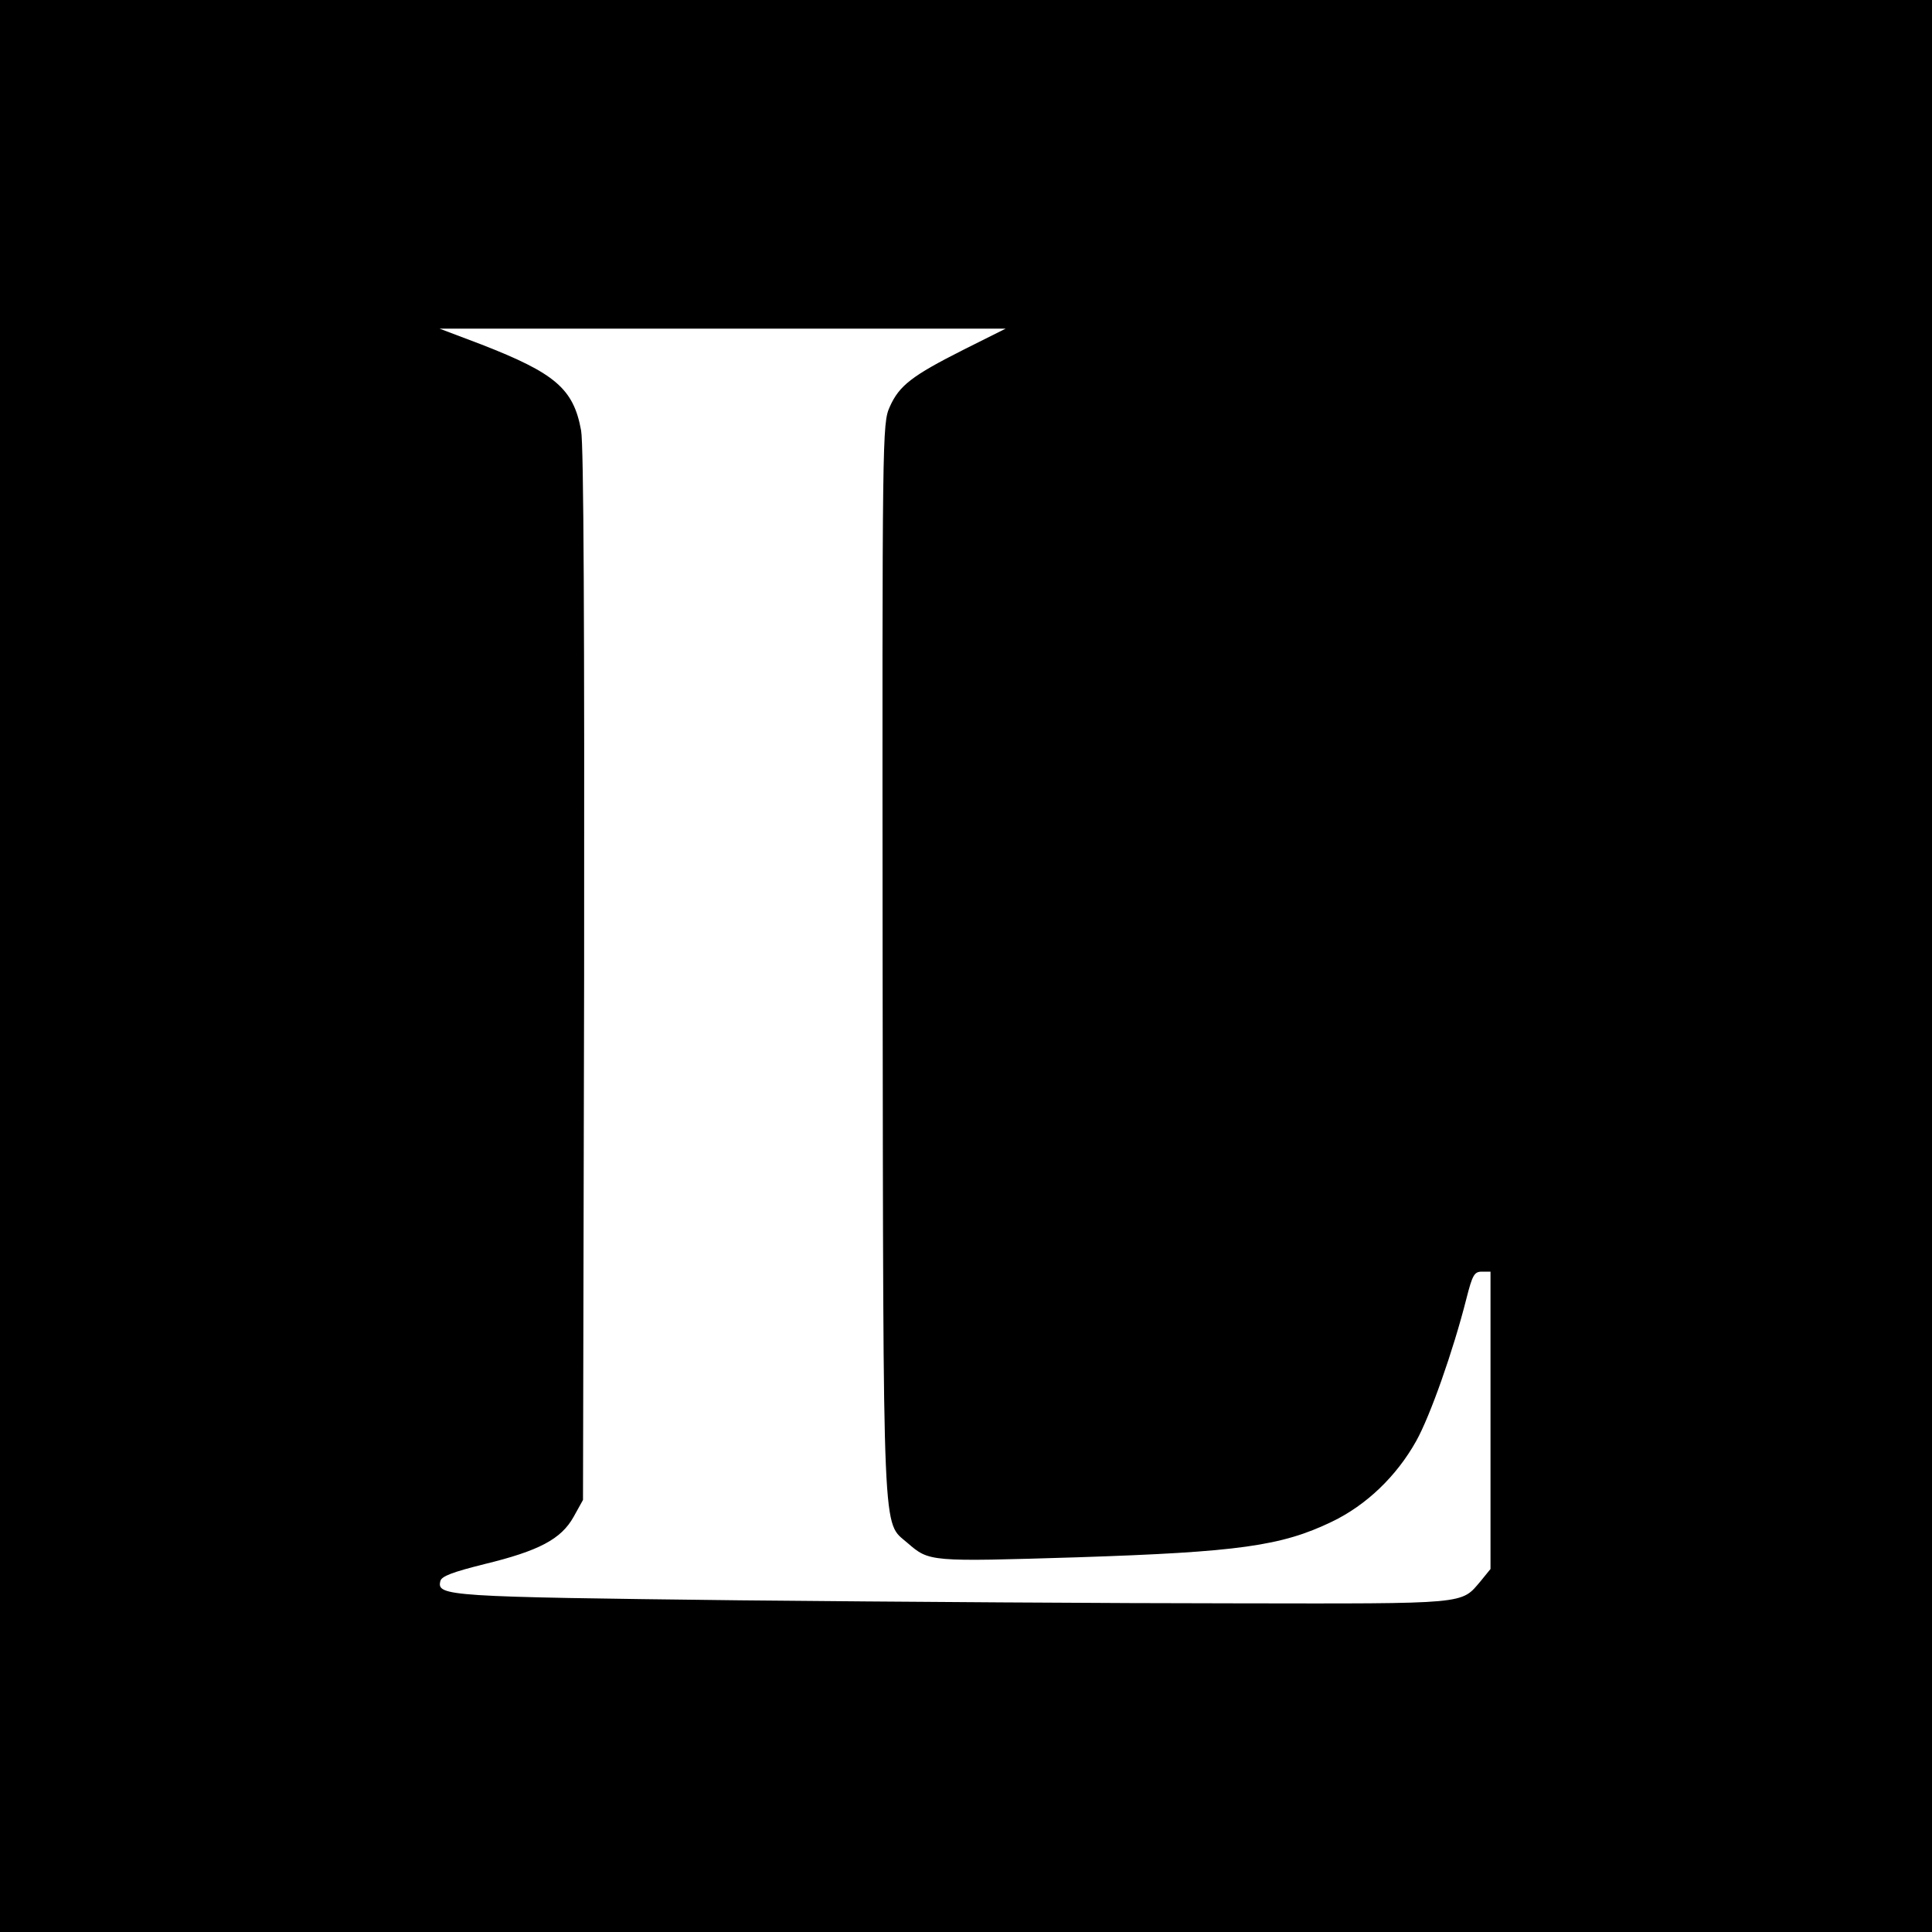 <?xml version="1.0" standalone="no"?>
<!DOCTYPE svg PUBLIC "-//W3C//DTD SVG 20010904//EN"
 "http://www.w3.org/TR/2001/REC-SVG-20010904/DTD/svg10.dtd">
<svg version="1.0" xmlns="http://www.w3.org/2000/svg"
 width="512pt" height="512pt" viewBox="0 0 512 512"
 preserveAspectRatio="xMidYMid meet">
<g transform="translate(0,512) scale(0.1,-0.1)"
fill="#000000" stroke="none">
<path d="M0 2560 l0 -2560 2560 0 2560 0 0 2560 0 2560 -2560 0 -2560 0 0
-2560z m2555 1634 c-139 -70 -172 -96 -197 -152 -20 -45 -20 -65 -19 -1464 2
-1571 -1 -1488 66 -1547 58 -50 57 -50 450 -38 427 14 541 30 674 94 92 44
172 121 224 214 37 66 98 239 133 377 16 63 21 72 41 72 l23 0 0 -394 0 -394
-26 -32 c-53 -62 -28 -60 -651 -59 -312 0 -903 4 -1313 8 -776 9 -803 11 -793
51 3 13 33 24 117 45 144 35 203 66 236 125 l25 45 3 1389 c1 918 -1 1408 -8
1445 -20 111 -69 152 -264 228 l-111 42 750 0 750 0 -110 -55z"/>
</g>
</svg>
